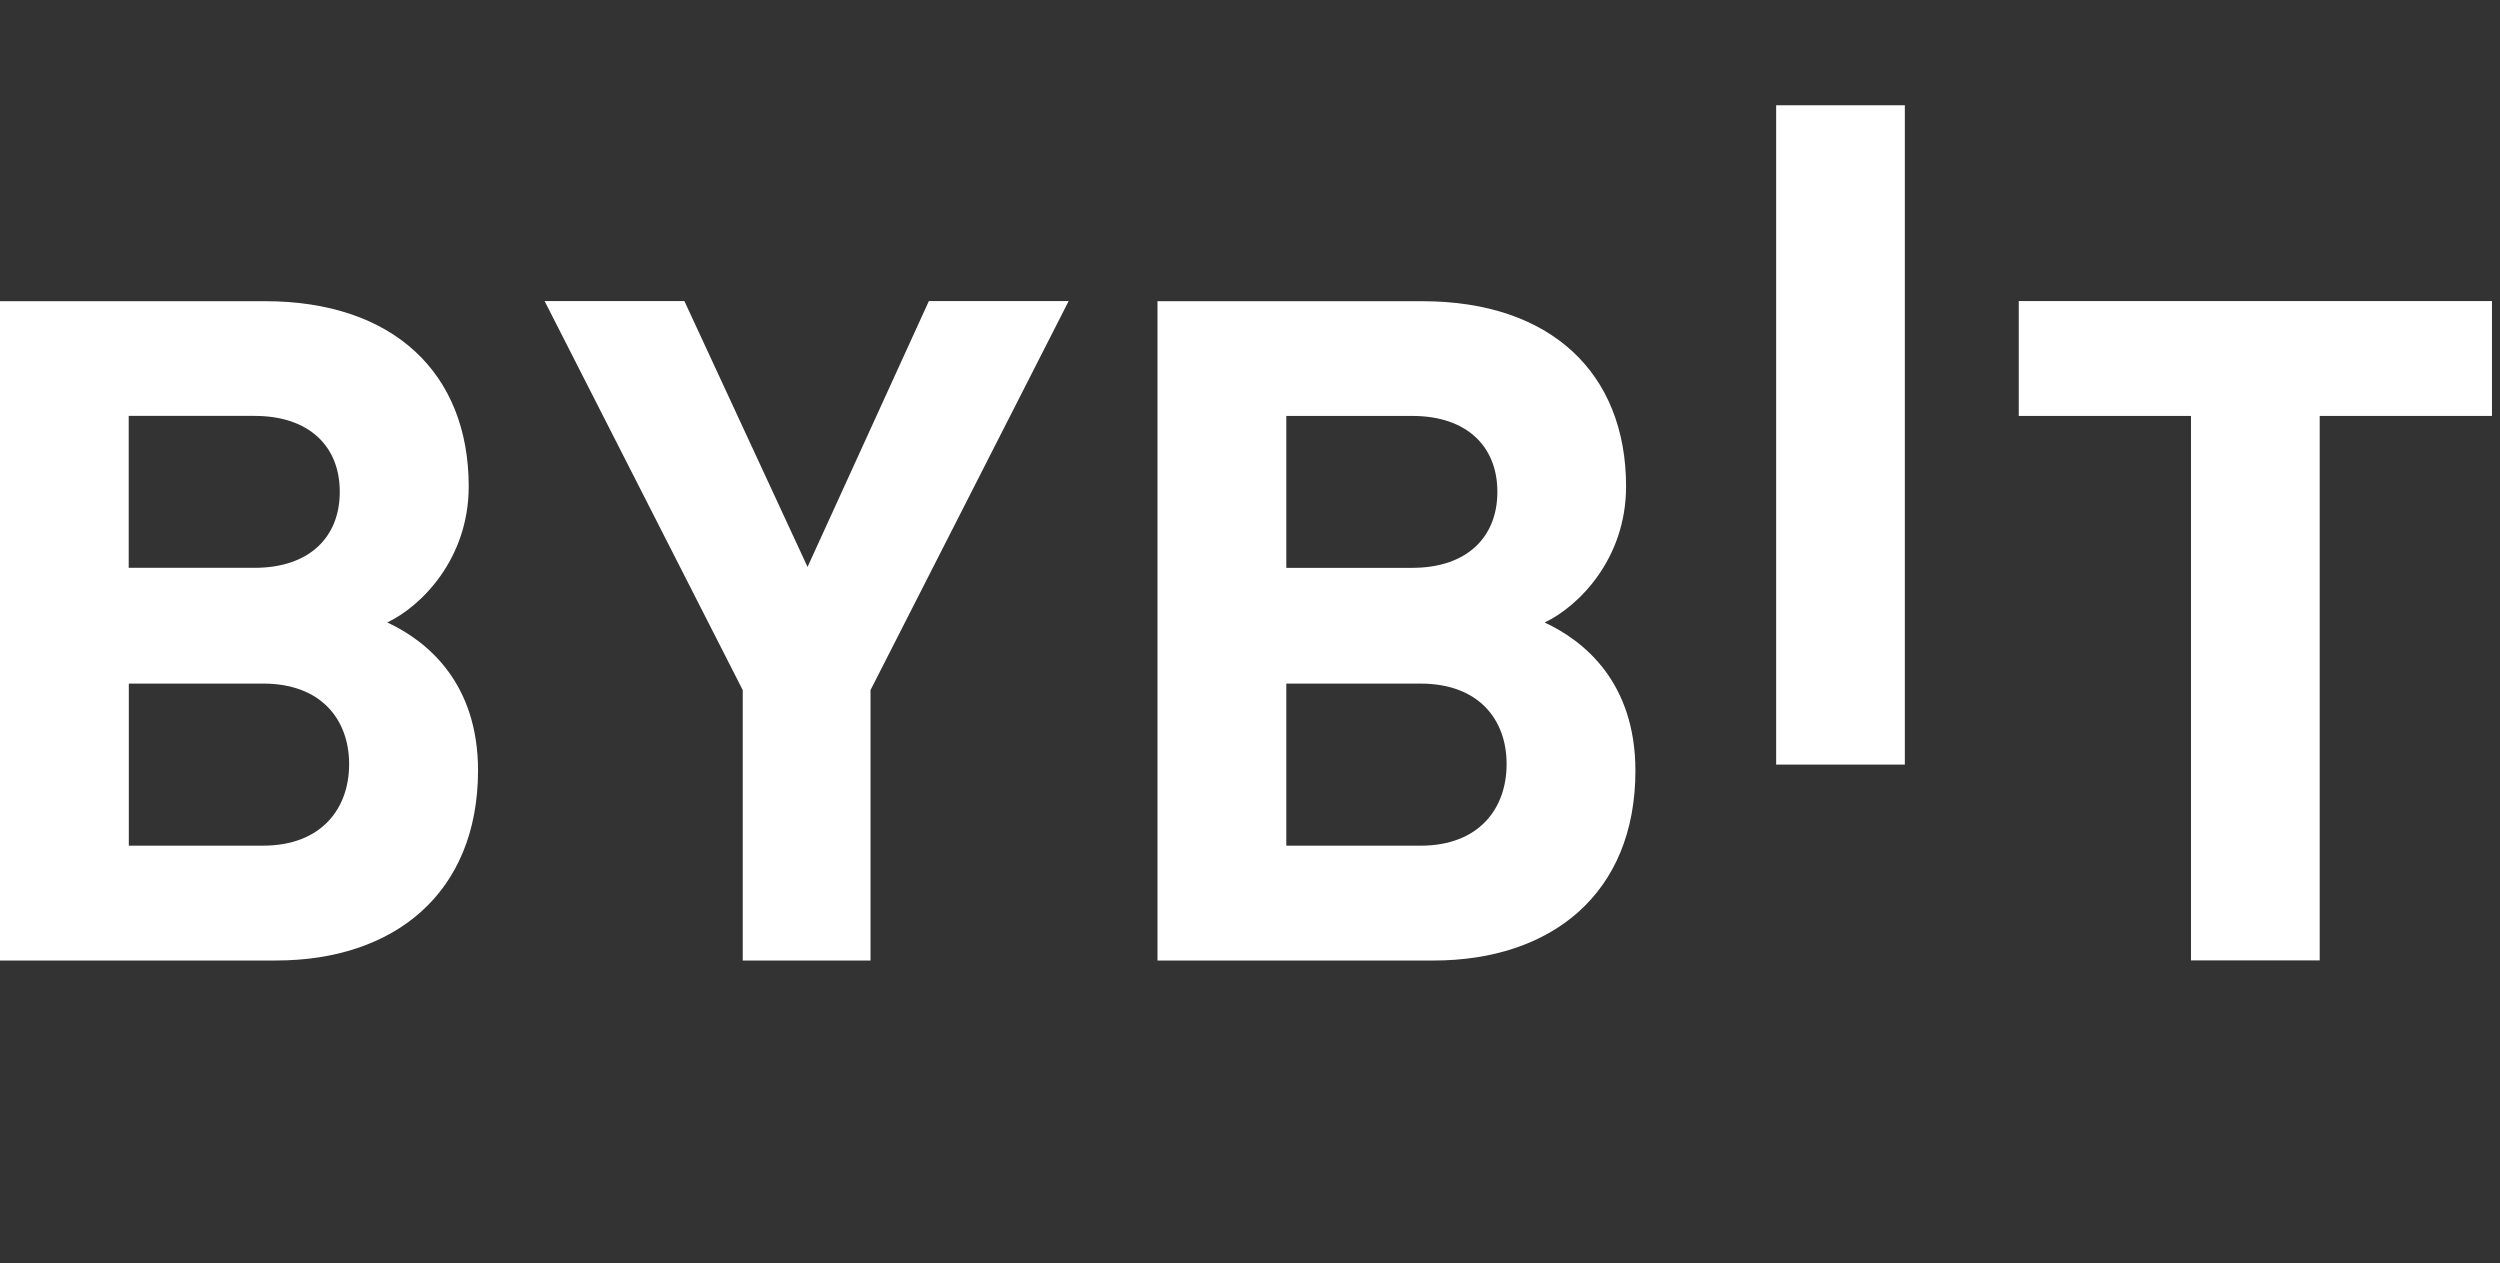 <svg clip-rule="evenodd" fill-rule="evenodd" height="48" stroke-linejoin="round" stroke-miterlimit="2" width="95" xmlns="http://www.w3.org/2000/svg"><rect width="100%" height="100%" fill="#333333" stroke="none"/><path d="m0 0h95v48h-95z" fill="none"/><path d="m67.494 29.054v-25.054h4.89v25.054zm-34.414 7.446h-4.856v-10.277l-7.529-14.782h5.312l4.68 10.102 4.61-10.102h5.312l-7.529 14.782zm-33.08-.001v-25.054h10.067c4.89 0 7.744 2.743 7.744 7.037 0 2.779-1.831 4.574-3.095 5.171 1.514.703 3.45 2.288 3.45 5.633-.009 4.68-3.209 7.213-7.678 7.213zm4.895-10.523v6.159h5.101c2.217 0 3.271-1.409 3.271-3.095 0-1.69-1.054-3.064-3.271-3.064zm-.004-10.172v5.773h4.785c2.076 0 3.235-1.163 3.235-2.884.005-1.726-1.159-2.889-3.235-2.889zm49.582 20.696h-10.488v-25.054h10.066c4.891 0 7.74 2.743 7.74 7.037 0 2.779-1.831 4.575-3.095 5.172 1.514.702 3.45 2.287 3.45 5.632 0 4.68-3.204 7.213-7.673 7.213zm-.492-10.523h-5.101v6.159h5.101c2.217 0 3.27-1.409 3.27-3.095.005-1.69-1.053-3.064-3.27-3.064zm-.316-10.172h-4.785v5.773h4.785c2.076 0 3.235-1.163 3.235-2.884.005-1.726-1.159-2.889-3.235-2.889zm34.484 20.691h-4.891v-20.691h-6.545v-4.364h17.982v4.364h-6.546z" fill="#fff"/></svg>